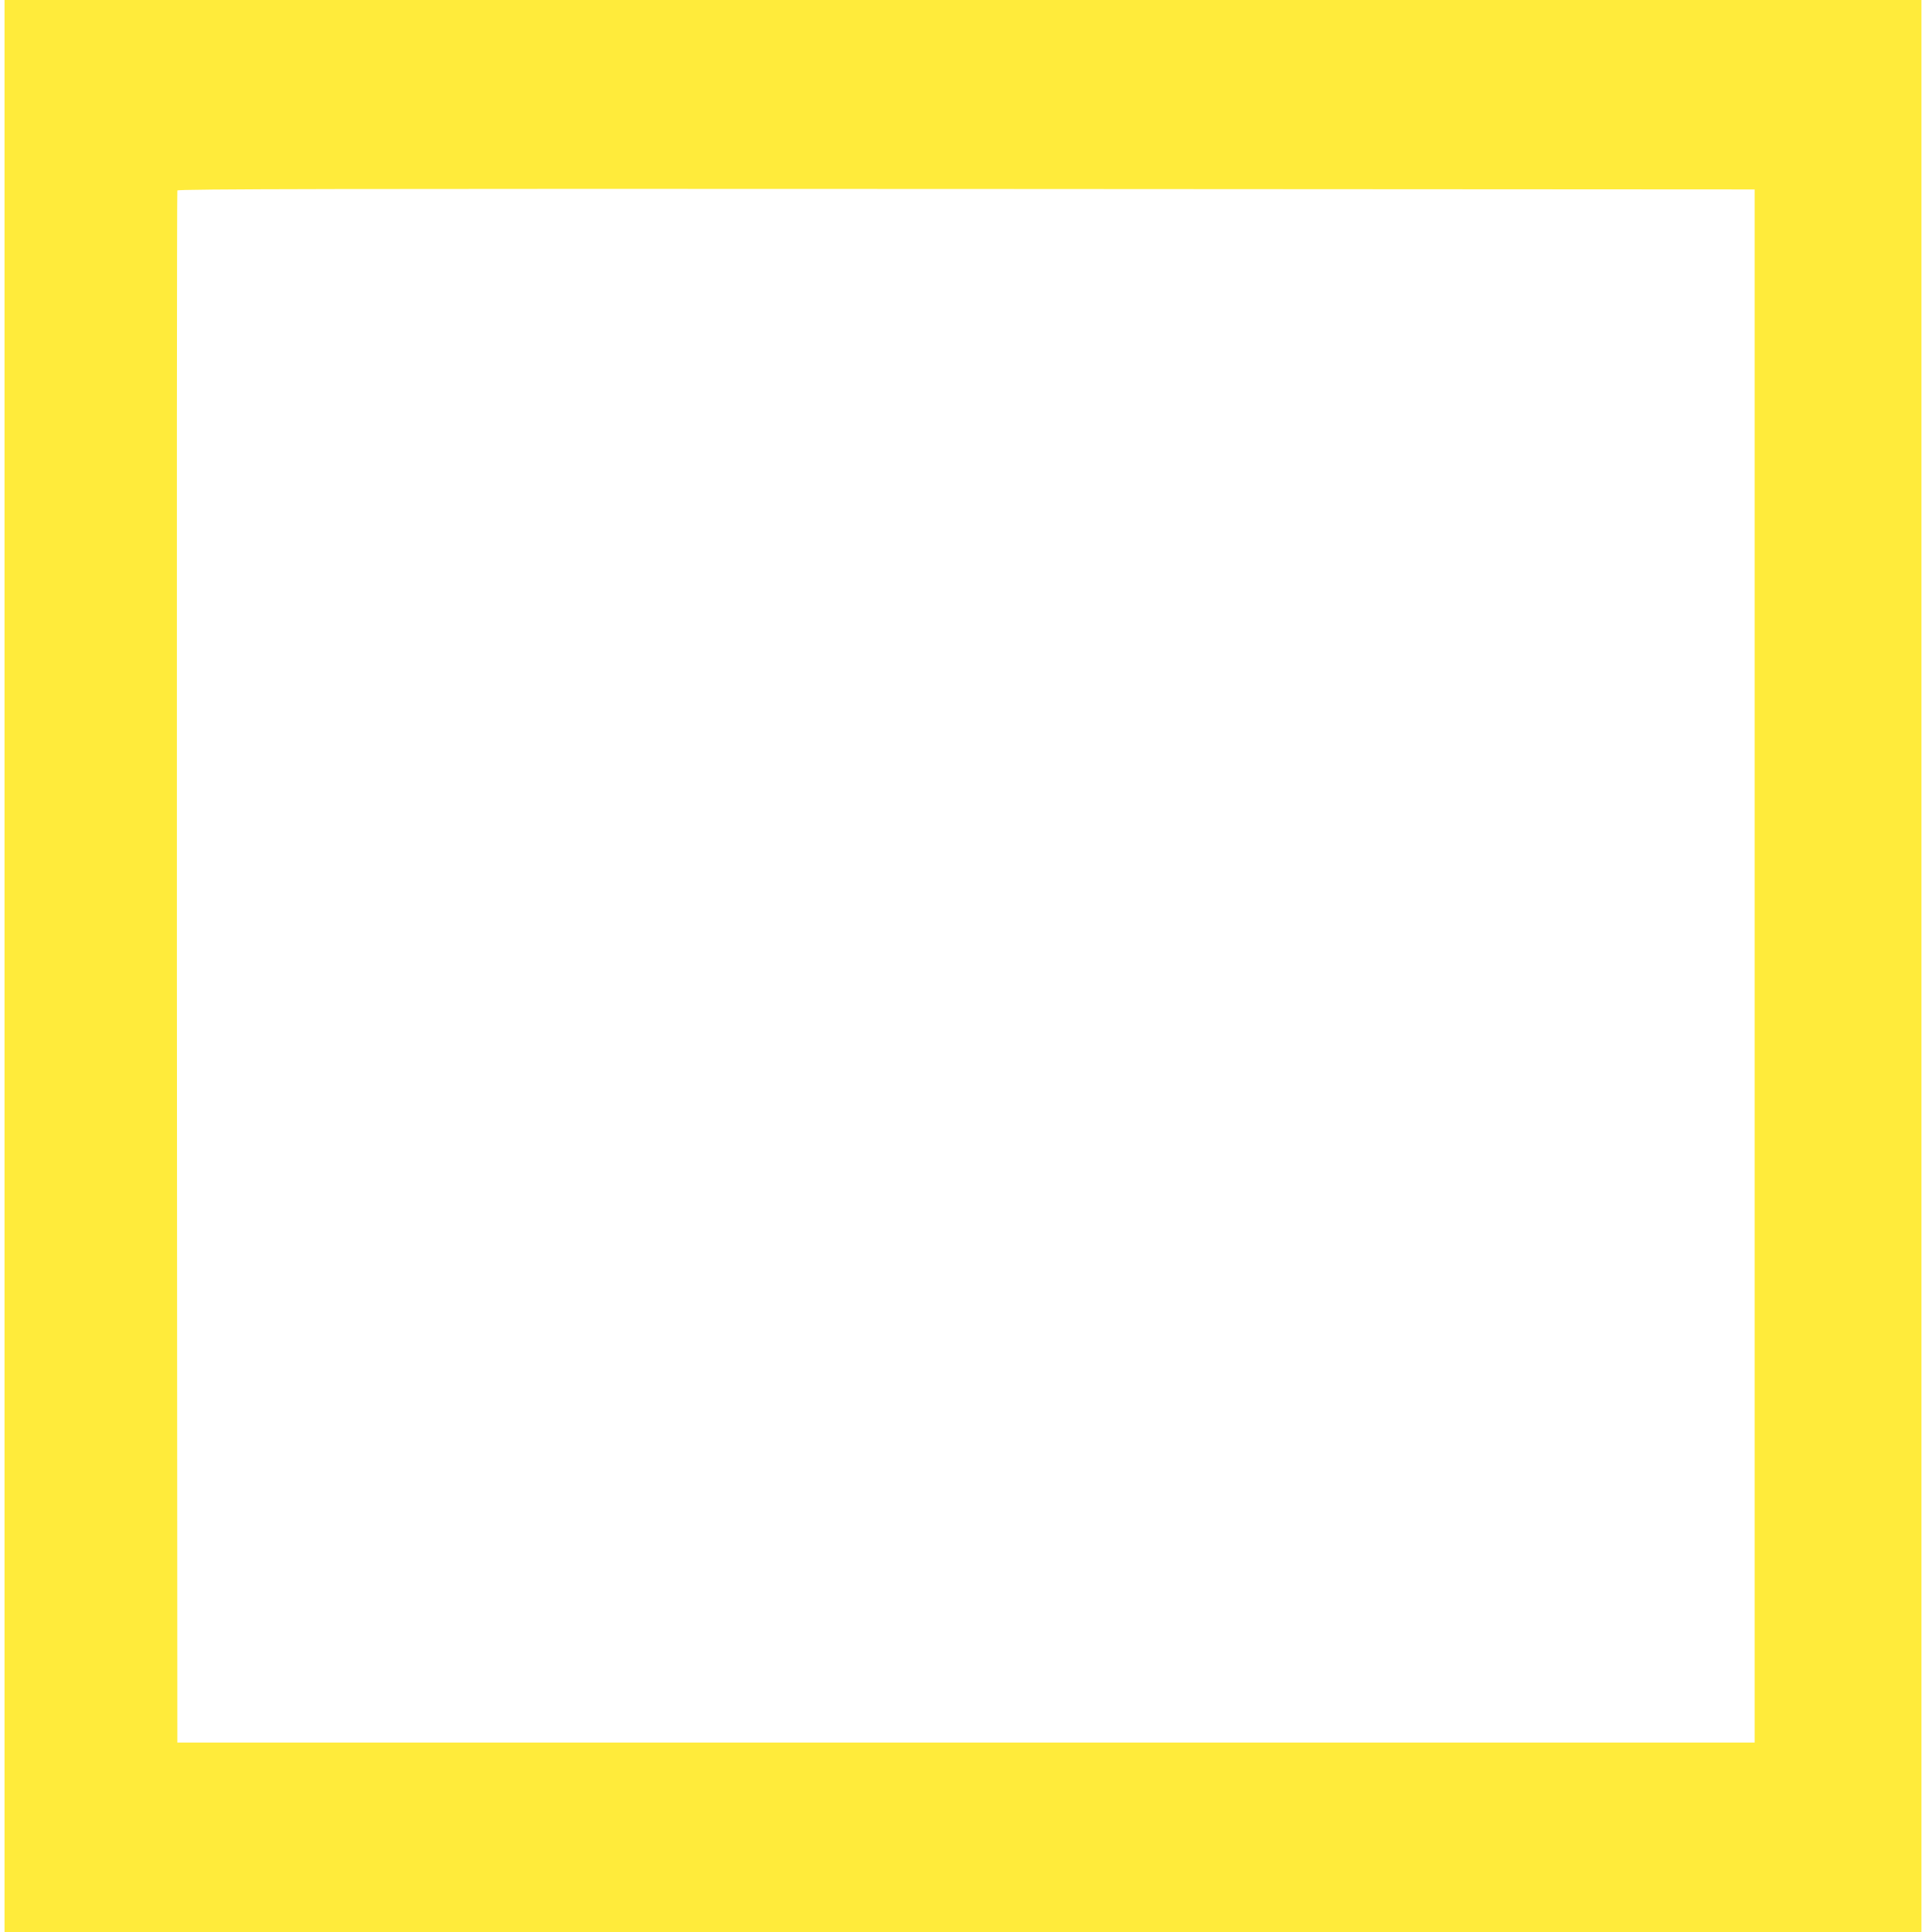 <?xml version="1.0" standalone="no"?>
<!DOCTYPE svg PUBLIC "-//W3C//DTD SVG 20010904//EN"
 "http://www.w3.org/TR/2001/REC-SVG-20010904/DTD/svg10.dtd">
<svg version="1.0" xmlns="http://www.w3.org/2000/svg"
 width="1280pt" height="1280pt" viewBox="0 0 1280 1280"
 preserveAspectRatio="xMidYMid meet">
<g transform="translate(0,1280) scale(0.1,-0.1)"
fill="#ffeb3b" stroke="none">
<path d="M30 6400 l0 -6400 6350 0 6350 0 0 6400 0 6400 -6350 0 -6350 0 0
-6400z m11595 0 l0 -5145 -5225 0 -5225 0 -3 5135 c-1 2824 0 5141 3 5148 3
10 1054 12 5227 10 l5223 -3 0 -5145z"/>
</g>
</svg>
